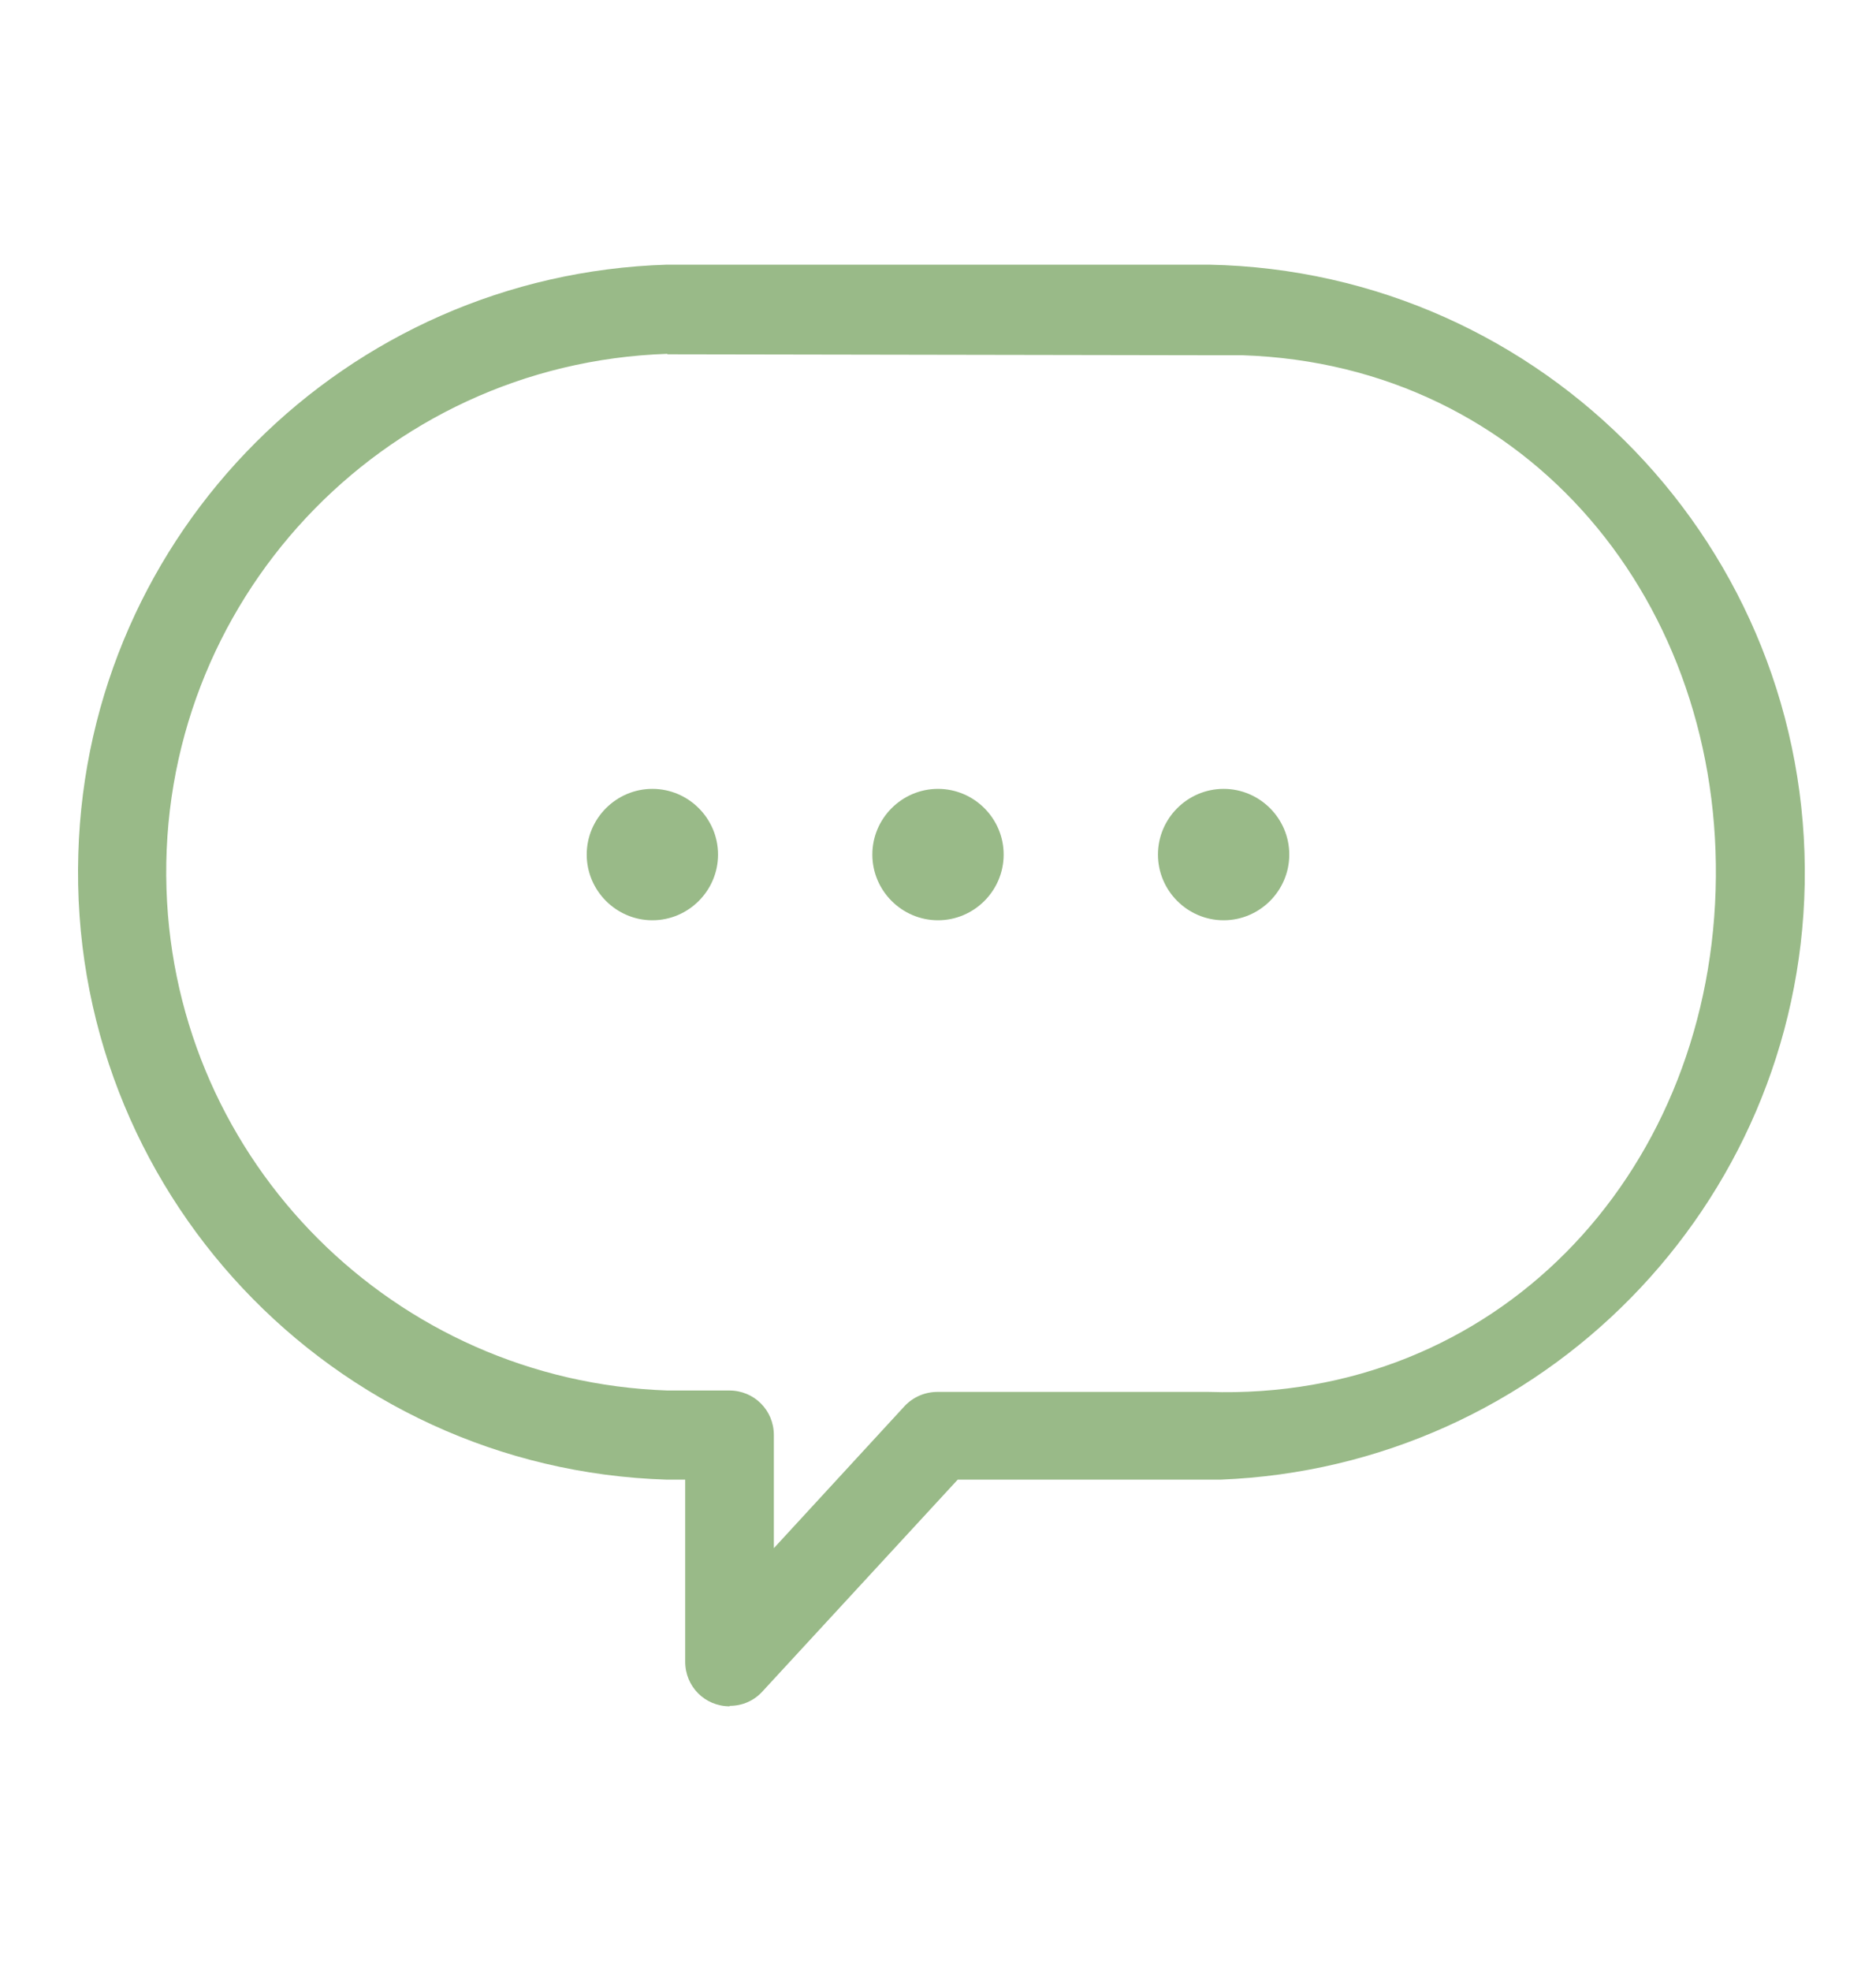 <?xml version="1.0" encoding="UTF-8"?>
<svg id="_レイヤー_1" data-name=" レイヤー 1" xmlns="http://www.w3.org/2000/svg" xmlns:xlink="http://www.w3.org/1999/xlink" viewBox="0 0 40 42">
  <defs>
    <style>
      .cls-1 {
        fill: none;
      }

      .cls-2 {
        fill: #99ba88;
      }

      .cls-3 {
        clip-path: url(#clippath);
      }
    </style>
    <clipPath id="clippath">
      <rect class="cls-1" x="1.28" y="5.64" width="37.44" height="30.72"/>
    </clipPath>
  </defs>
  <g id="_レイヤー_2" data-name=" レイヤー 2">
    <g id="_レイヤー_1-2" data-name=" レイヤー 1-2">
      <rect class="cls-1" width="40" height="42"/>
      <g class="cls-3">
        <g id="_グループ_49" data-name=" グループ 49">
          <path id="_パス_28" data-name=" パス 28" class="cls-2" d="M15.56,36.36c-.53,0-.95-.42-.95-.95h0v-3.88h-.39c-7.15-.22-12.77-6.19-12.55-13.34.2-6.85,5.71-12.34,12.55-12.55h11.56c7.15.14,12.83,6.05,12.7,13.2-.13,6.86-5.6,12.42-12.46,12.69h-5.6l-4.16,4.51c-.18.2-.43.31-.7.31M14.23,7.54c-6.1.2-10.88,5.31-10.68,11.41.19,5.81,4.86,10.48,10.68,10.68h1.32c.53,0,.95.42.95.95h0v2.41l2.79-3.03c.18-.19.43-.3.7-.3h5.78c6.1.2,10.62-4.57,10.81-10.68s-3.98-11.21-10.09-11.41h-.73l-11.54-.02h.01Z"/>
          <path id="_パス_29" data-name=" パス 29" class="cls-2" d="M15.31,18.21c0,.77-.63,1.4-1.4,1.4s-1.4-.63-1.4-1.4.63-1.4,1.4-1.4h0c.77,0,1.4.63,1.4,1.4h0"/>
          <path id="_パス_30" data-name=" パス 30" class="cls-2" d="M21.4,18.21c0,.77-.63,1.4-1.4,1.4s-1.4-.63-1.4-1.4.63-1.4,1.4-1.4h0c.77,0,1.4.63,1.4,1.4h0"/>
          <path id="_パス_31" data-name=" パス 31" class="cls-2" d="M27.49,18.21c0,.77-.63,1.4-1.4,1.4s-1.4-.63-1.4-1.4.63-1.4,1.4-1.4h0c.77,0,1.4.63,1.4,1.4h0"/>
        </g>
      </g>
    </g>
  </g>
</svg>
